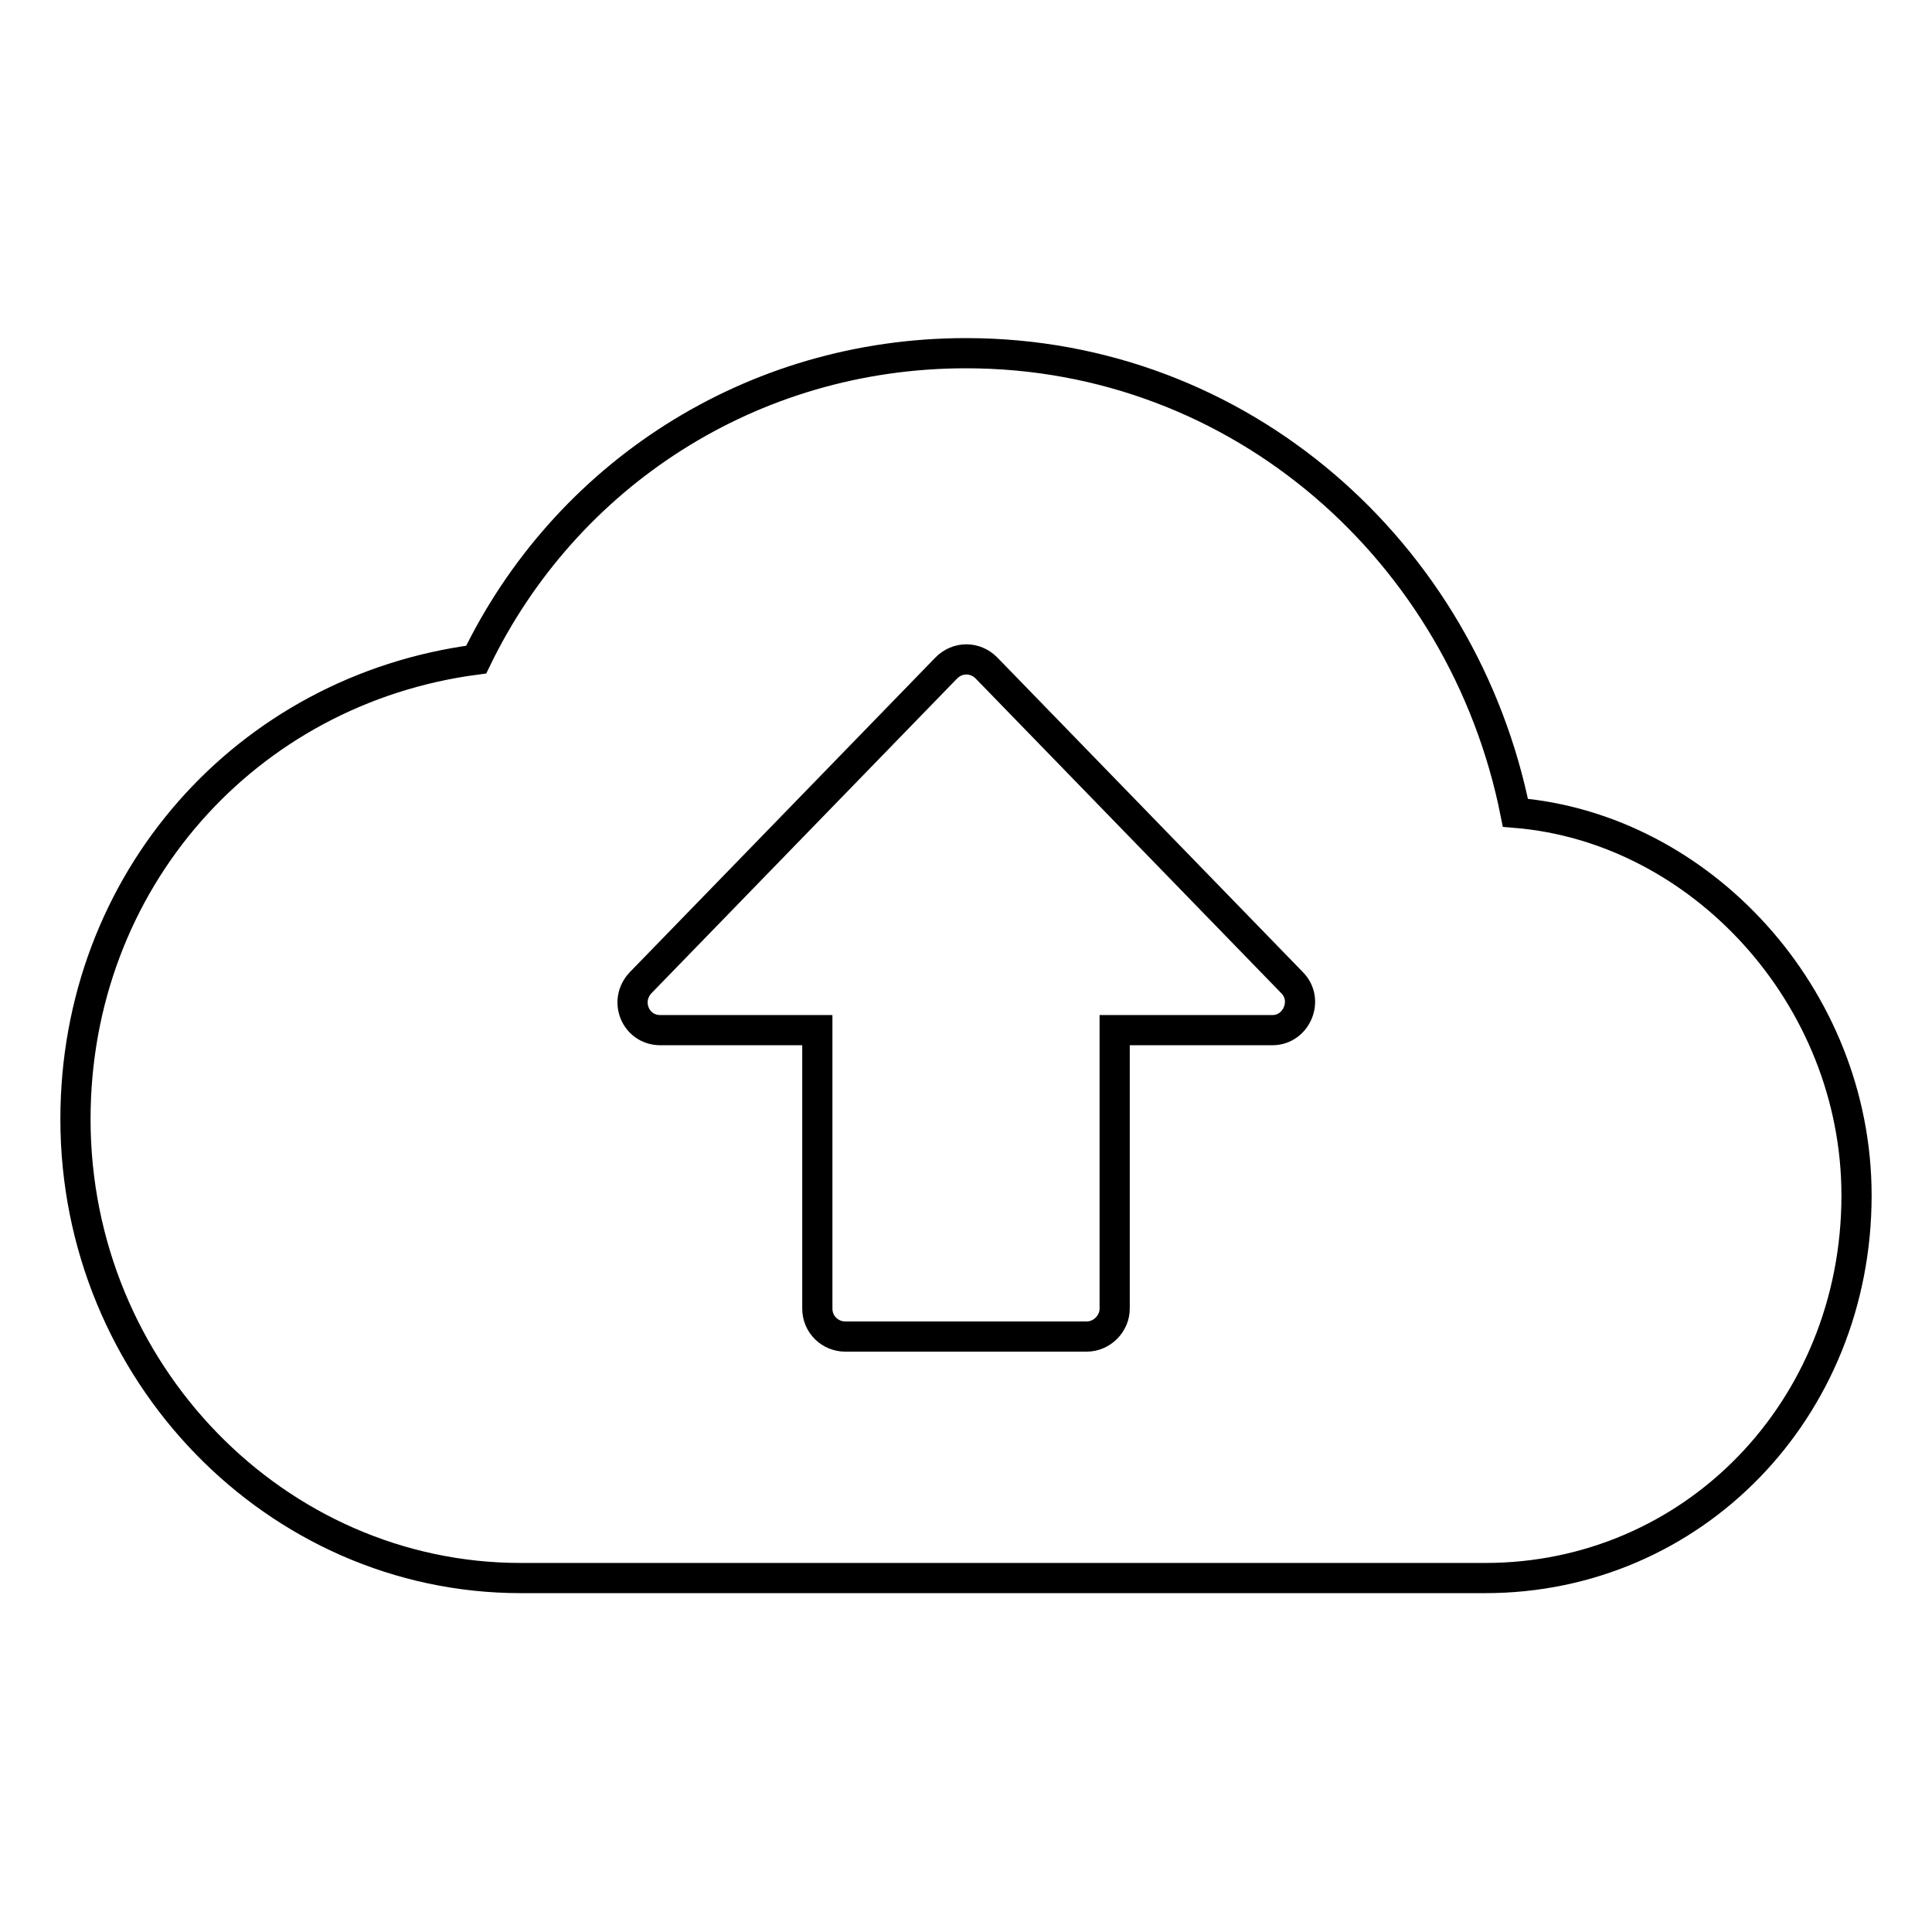 <?xml version="1.0" encoding="utf-8"?>
<!-- Svg Vector Icons : http://www.onlinewebfonts.com/icon -->
<!DOCTYPE svg PUBLIC "-//W3C//DTD SVG 1.1//EN" "http://www.w3.org/Graphics/SVG/1.1/DTD/svg11.dtd">
<svg version="1.1" xmlns="http://www.w3.org/2000/svg" xmlns:xlink="http://www.w3.org/1999/xlink" x="0px" y="0px" viewBox="0 0 256 256" enable-background="new 0 0 256 256" xml:space="preserve">
<g> <path stroke-width="4" fill-opacity="0" stroke="#000000"  d="M200.8,107.7c-6.9-34.5-36.4-60.9-72.8-60.9c-28.5,0-53.1,16.2-64.9,40.6c-30.5,4-53.1,29.4-53.1,60.9 c0,33.5,26.6,60.8,59,60.8h127.8c27.5,0,49.2-22.3,49.2-50.7C246,132.1,225.4,109.7,200.8,107.7z M147.7,136.5v36.9 c0,2-1.7,3.7-3.7,3.7h-32c-2,0-3.7-1.6-3.7-3.7v-36.9H87.5c-3.3,0-4.9-3.9-2.6-6.3l40.5-41.7c1.5-1.5,3.8-1.5,5.3,0l40.5,41.7 c2.3,2.3,0.6,6.3-2.6,6.3H147.7z"/></g>
</svg>